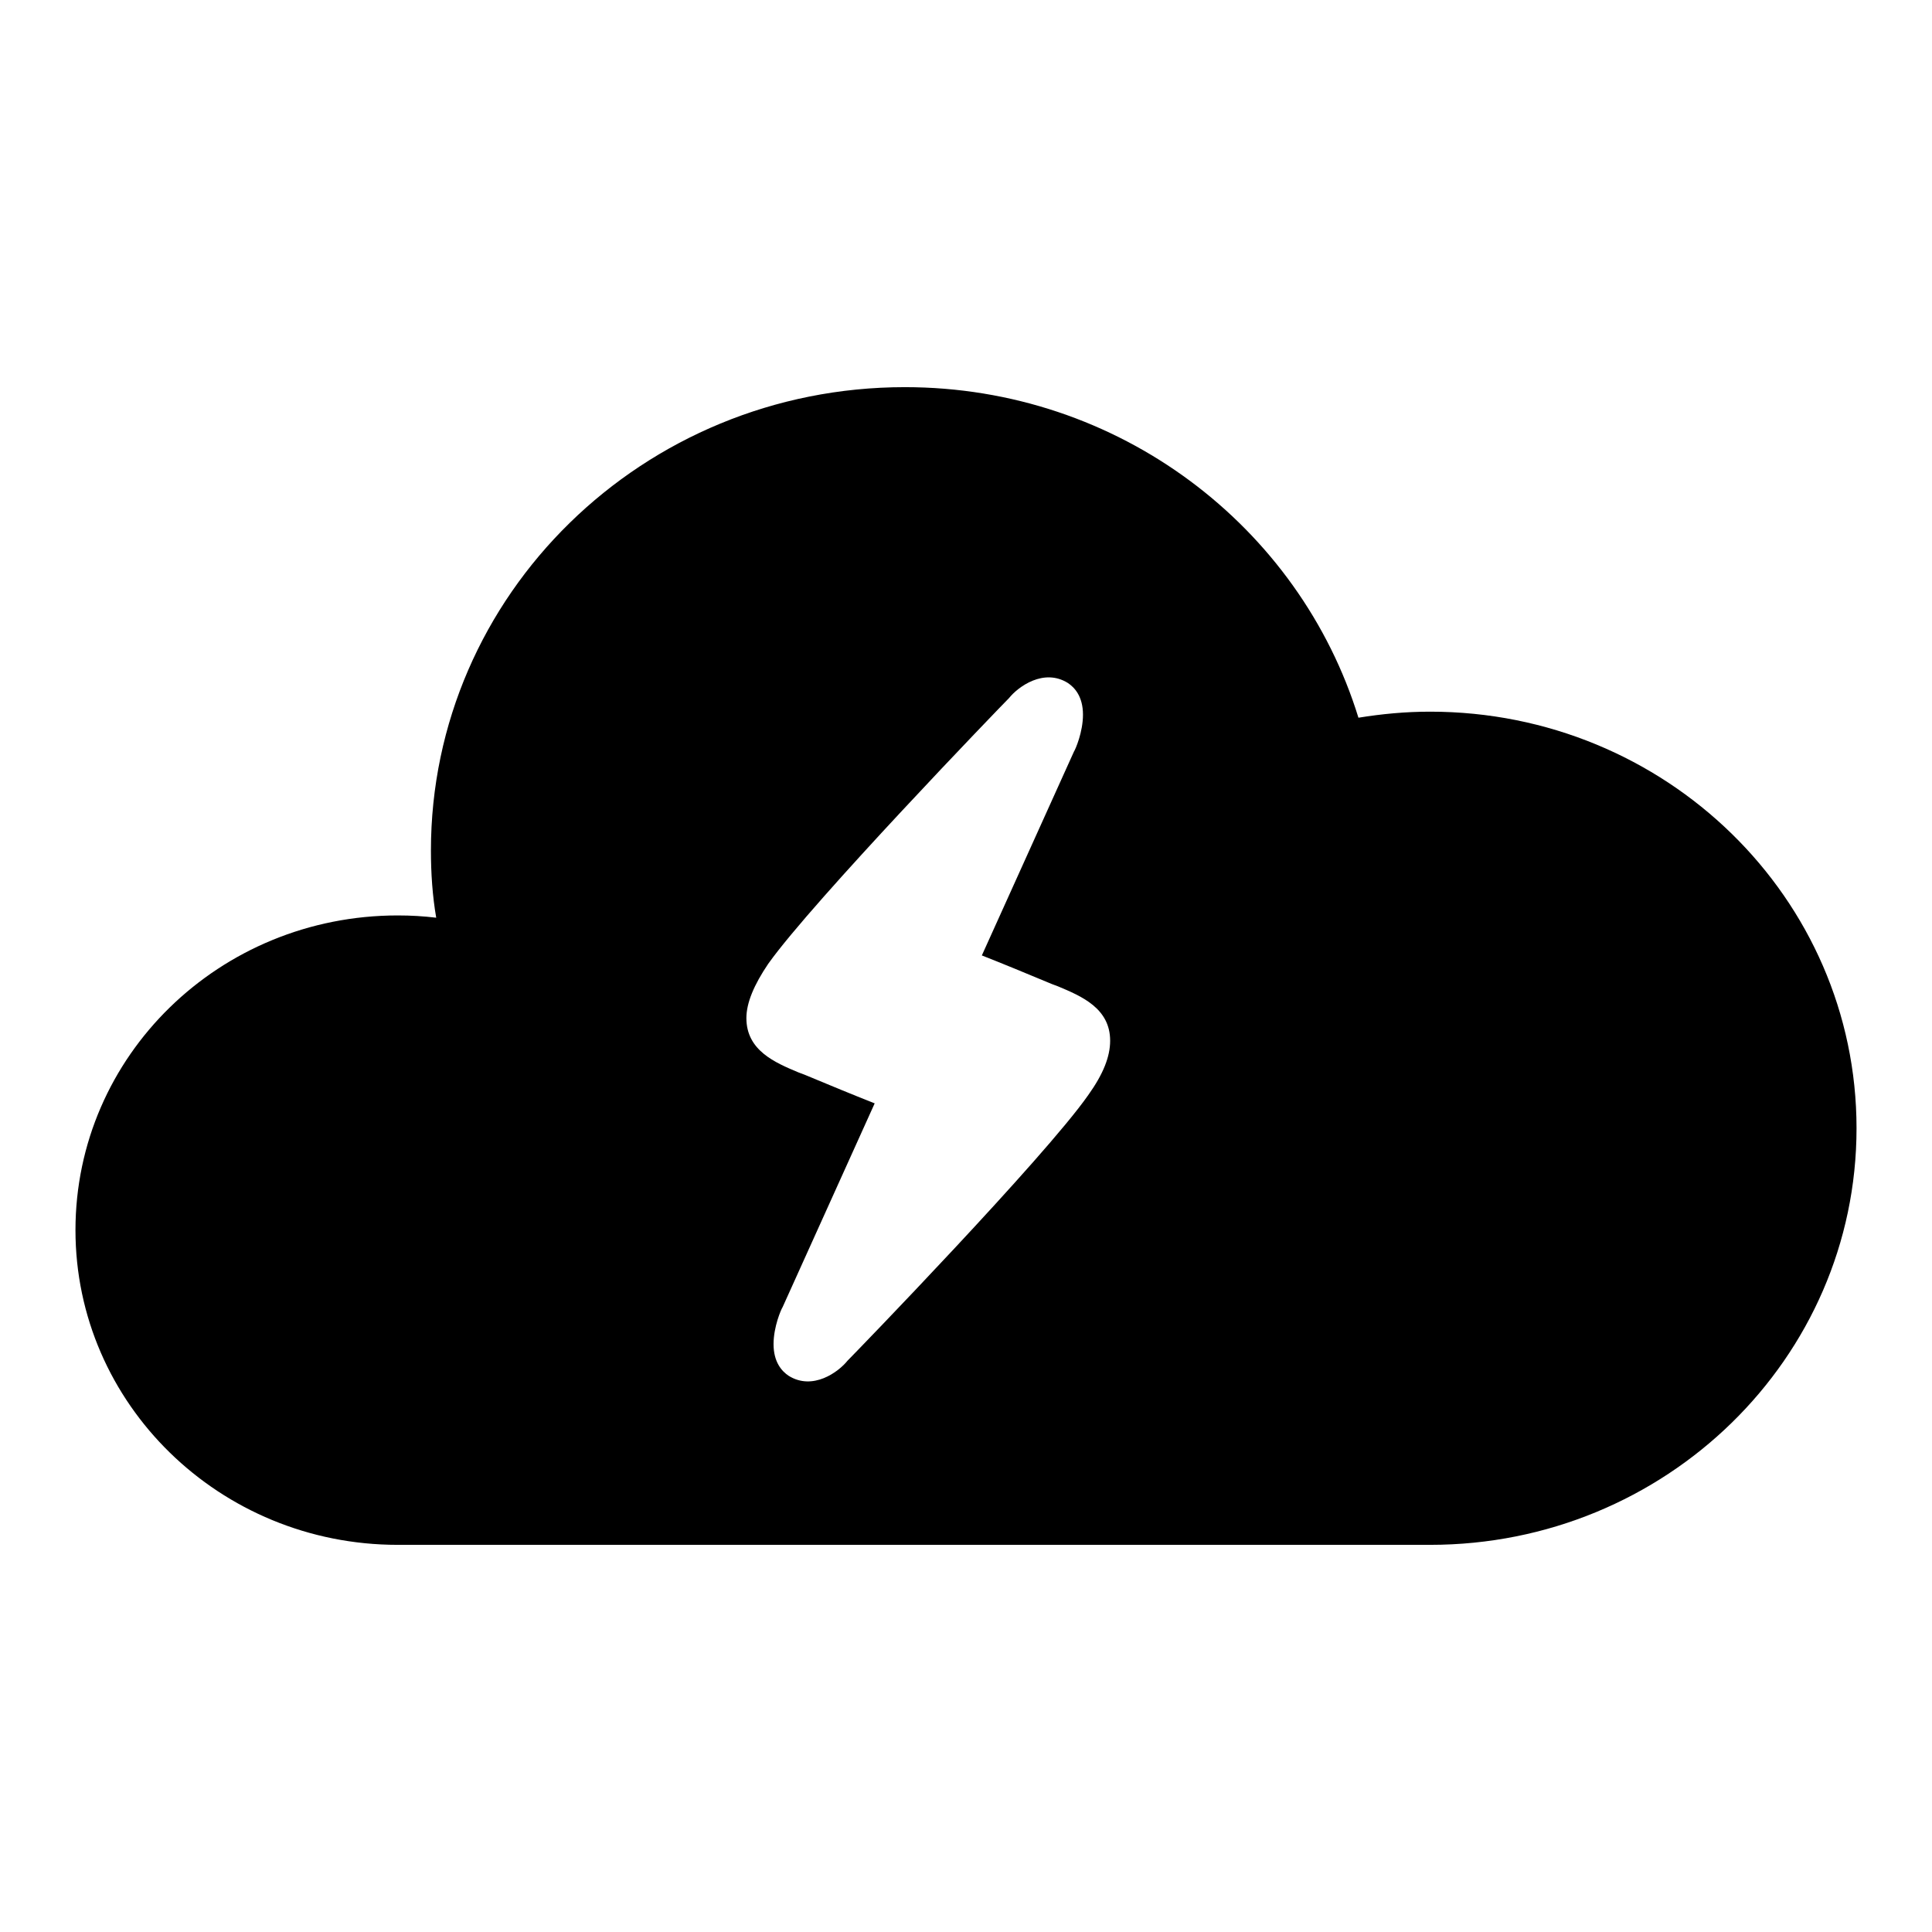 <?xml version="1.0" encoding="utf-8"?>
<!-- Svg Vector Icons : http://www.onlinewebfonts.com/icon -->
<!DOCTYPE svg PUBLIC "-//W3C//DTD SVG 1.1//EN" "http://www.w3.org/Graphics/SVG/1.1/DTD/svg11.dtd">
<svg version="1.1" xmlns="http://www.w3.org/2000/svg" xmlns:xlink="http://www.w3.org/1999/xlink" x="0px" y="0px" viewBox="0 0 256 256" enable-background="new 0 0 256 256" xml:space="preserve">
<g><g><g><path fill="#000000" d="M189.5,94.3c-3.3,0-6.4,0.3-9.5,0.8c-7.8-25.3-31.7-43.8-60.1-43.8c-34.7,0-62.8,27.5-62.8,61.4c0,3,0.2,6,0.7,8.9c-1.7-0.2-3.3-0.3-5.1-0.3C29.1,121.3,10,139.9,10,163c0,23,19.1,41.7,42.7,41.7h136.8c31.2,0,56.5-24.7,56.5-55.2C246,119,220.7,94.3,189.5,94.3z M144.2,145.1c-5.8,8.3-30.8,34.1-31.9,35.2c-1.2,1.5-4.6,4-7.8,2c-0.9-0.6-2-1.8-2-4.2c0-2.3,1-4.6,1.2-4.9l12.2-27c-2.3-0.9-6.2-2.5-9.3-3.8l-0.8-0.3c-3.1-1.3-6.9-2.9-6.9-7.2c0-2,1-4.4,2.9-7.2c5.9-8.3,30.8-34.1,31.9-35.2c1.2-1.5,4.6-4,7.8-2c0.9,0.6,2,1.8,2,4.2c0,2.3-1,4.6-1.2,4.9l-12.2,27c2.3,0.9,6.2,2.5,9.3,3.8l0.8,0.3c3.1,1.3,6.9,2.9,6.9,7.2C147.1,140,146.2,142.3,144.2,145.1z"/></g><g></g><g></g><g></g><g></g><g></g><g></g><g></g><g></g><g></g><g></g><g></g><g></g><g></g><g></g><g></g></g></g>
</svg>
